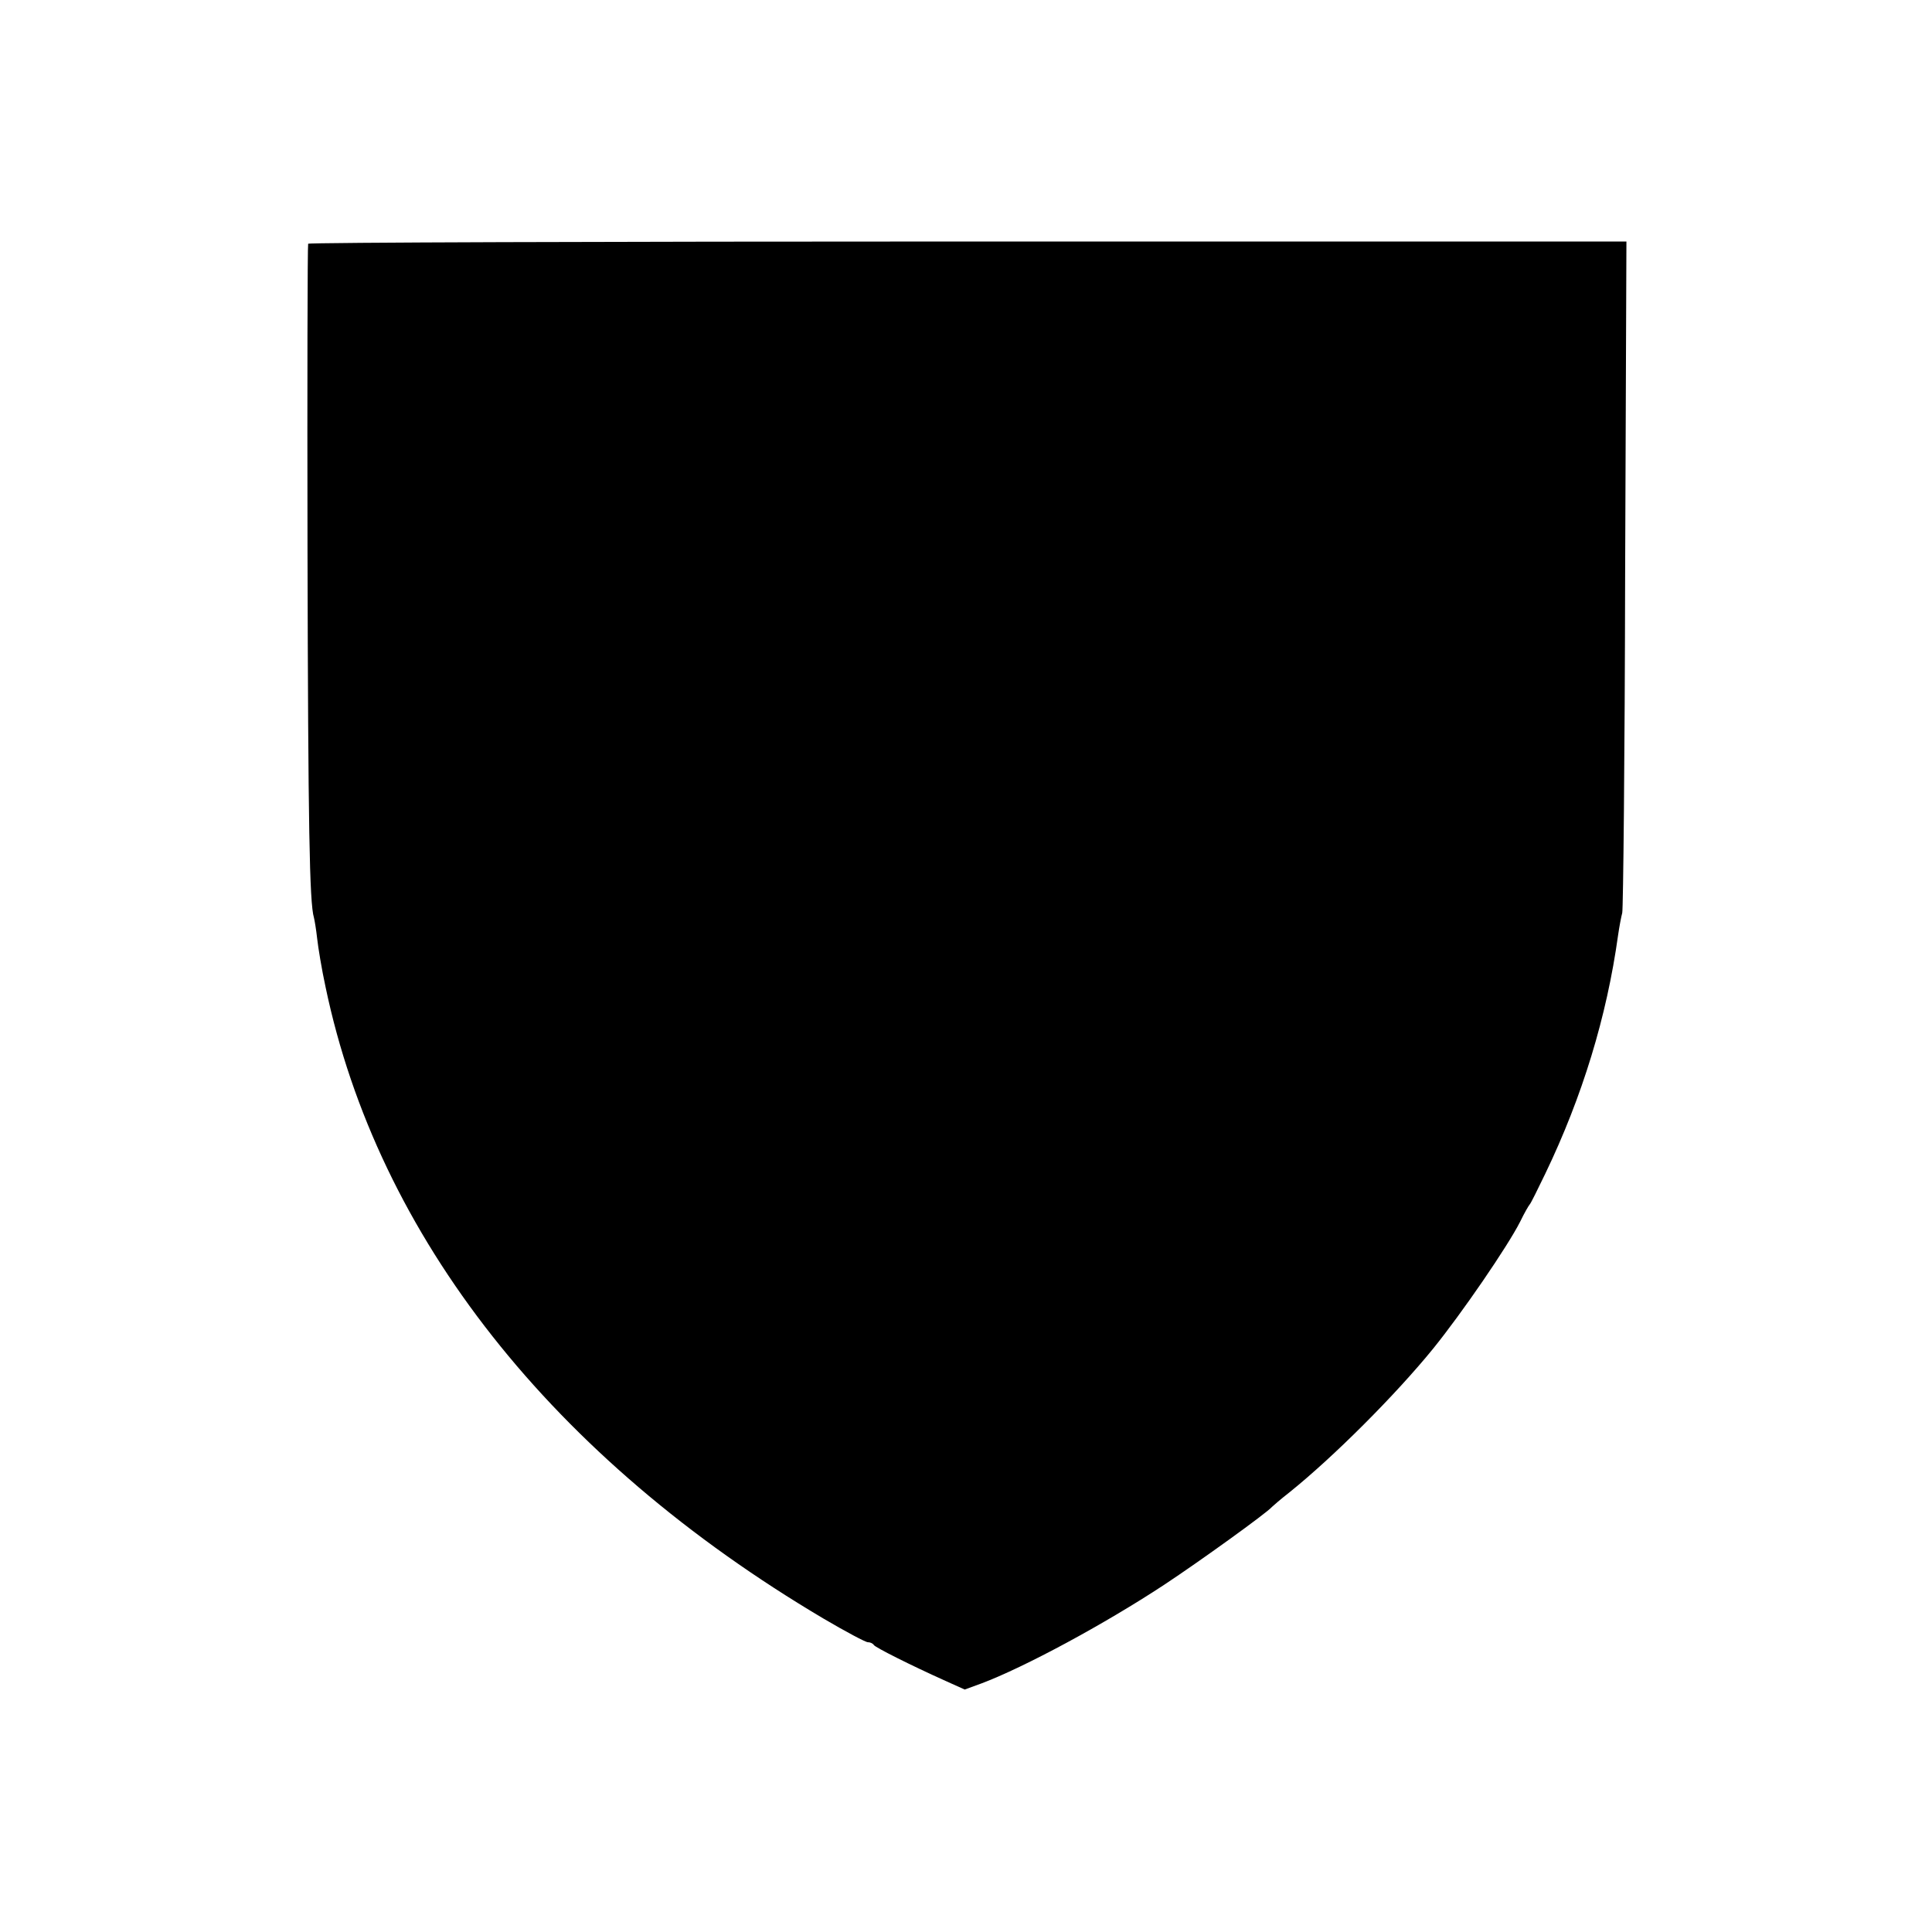 <?xml version="1.0" standalone="no"?>
<!DOCTYPE svg PUBLIC "-//W3C//DTD SVG 20010904//EN"
 "http://www.w3.org/TR/2001/REC-SVG-20010904/DTD/svg10.dtd">
<svg version="1.0" xmlns="http://www.w3.org/2000/svg"
 width="600pt" height="600pt" viewBox="0 0 600 600"
 preserveAspectRatio="xMidYMid meet">
<g transform="translate(0,600) scale(0.1,-0.1)"
fill="#000000" stroke="none">
<path d="M957 5243 c-2 -5 -3 -433 -2 -953 2 -858 6 -1094 20 -1140 2 -8 7
-37 10 -65 3 -27 14 -95 26 -150 162 -775 704 -1463 1547 -1962 68 -40 130
-73 137 -73 8 0 16 -4 19 -9 6 -8 113 -62 222 -111 l60 -27 52 19 c133 50 380
183 567 306 112 74 320 224 335 242 3 3 27 24 54 45 137 110 330 303 447 447
89 110 231 317 270 394 13 27 27 51 30 54 3 3 24 45 48 95 115 239 191 488
226 740 4 28 10 59 13 70 3 11 8 485 9 1053 l4 1032 -2045 0 c-1125 0 -2047
-3 -2049 -7z"/>
</g>
</svg>
